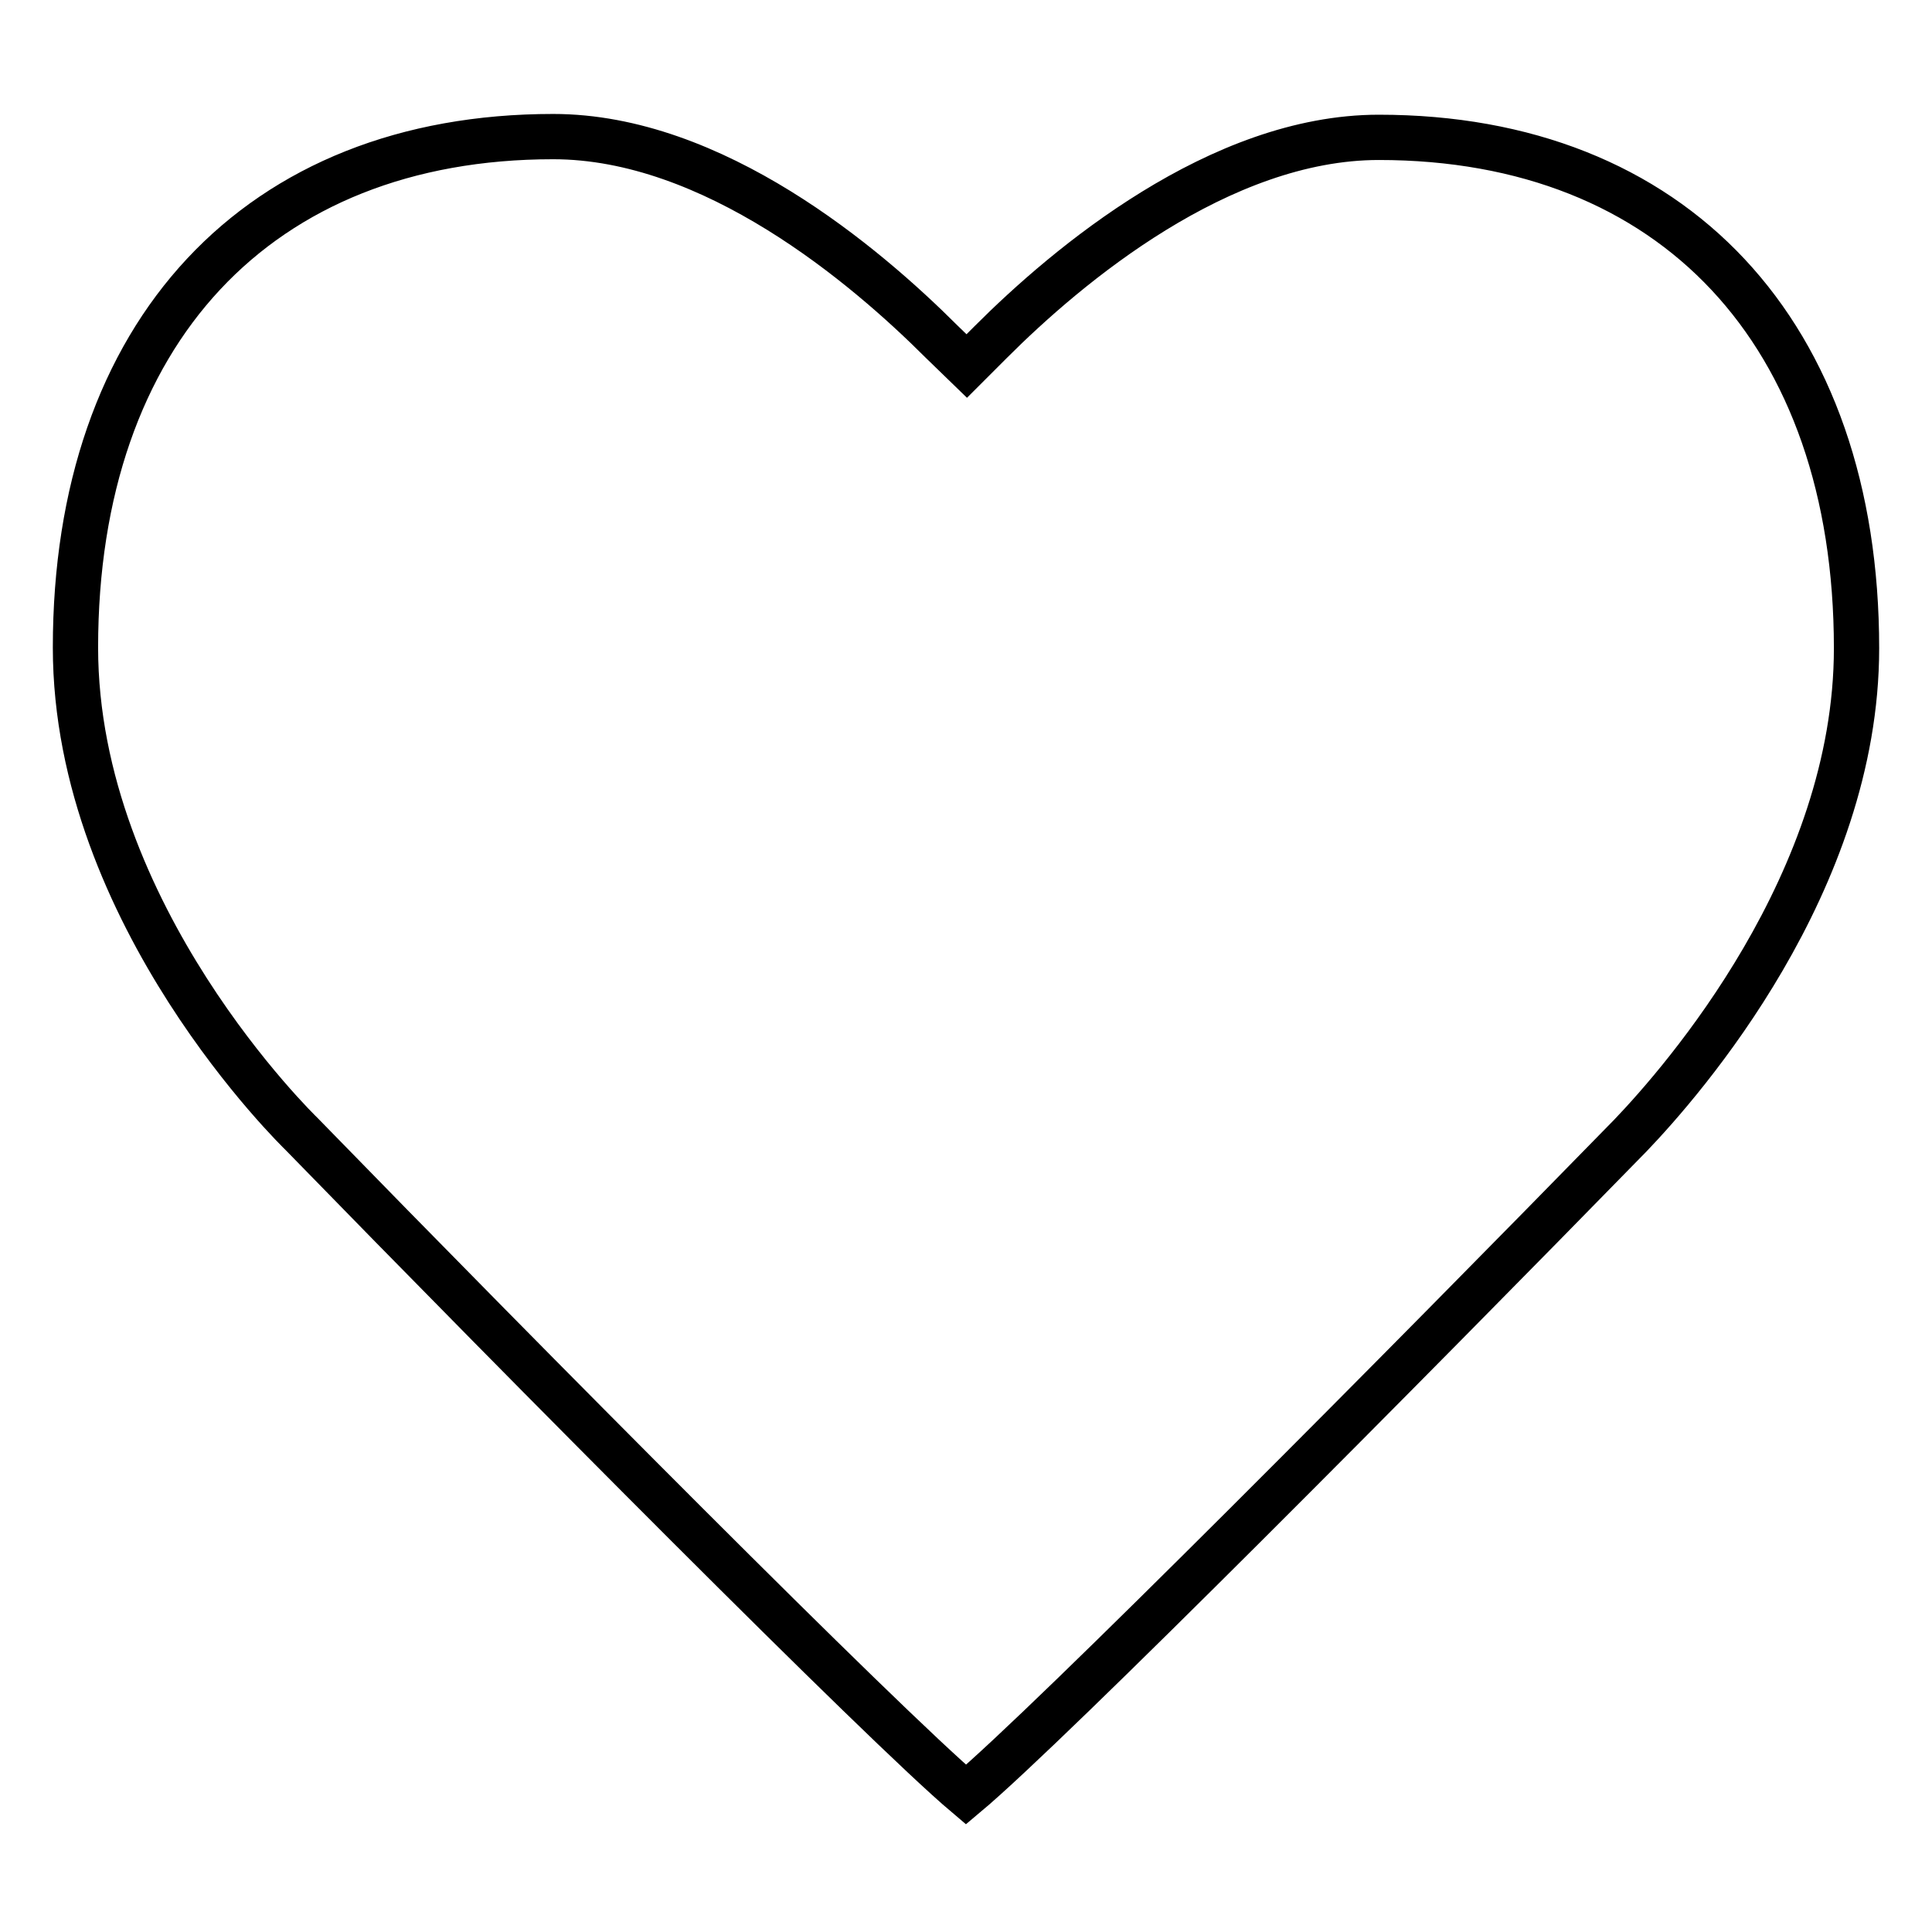 <?xml version="1.0" encoding="utf-8"?>
<!-- Svg Vector Icons : http://www.onlinewebfonts.com/icon -->
<!DOCTYPE svg PUBLIC "-//W3C//DTD SVG 1.1//EN" "http://www.w3.org/Graphics/SVG/1.1/DTD/svg11.dtd">
<svg version="1.1" xmlns="http://www.w3.org/2000/svg" xmlns:xlink="http://www.w3.org/1999/xlink" x="0px" y="0px" viewBox="0 0 256 256" enable-background="new 0 0 256 256" xml:space="preserve">
<g> <path stroke-width="6" fill-opacity="0" stroke="#000000"  d="M182.7,18.2c39,0,63.3,25.9,63.3,67.7c0,31-23,57.3-30,64.6c-29.5,30.2-76.9,78-88,87.3 c-11-9.3-58.4-57.1-88-87.5c-0.3-0.3-30-29-30-64.5c0-41.7,24.2-67.7,63.3-67.7c21.2,0,41.3,17,51.5,27.2l3.3,3.2l3.2-3.2 C141.4,35.2,161.6,18.2,182.7,18.2"/></g>
</svg>